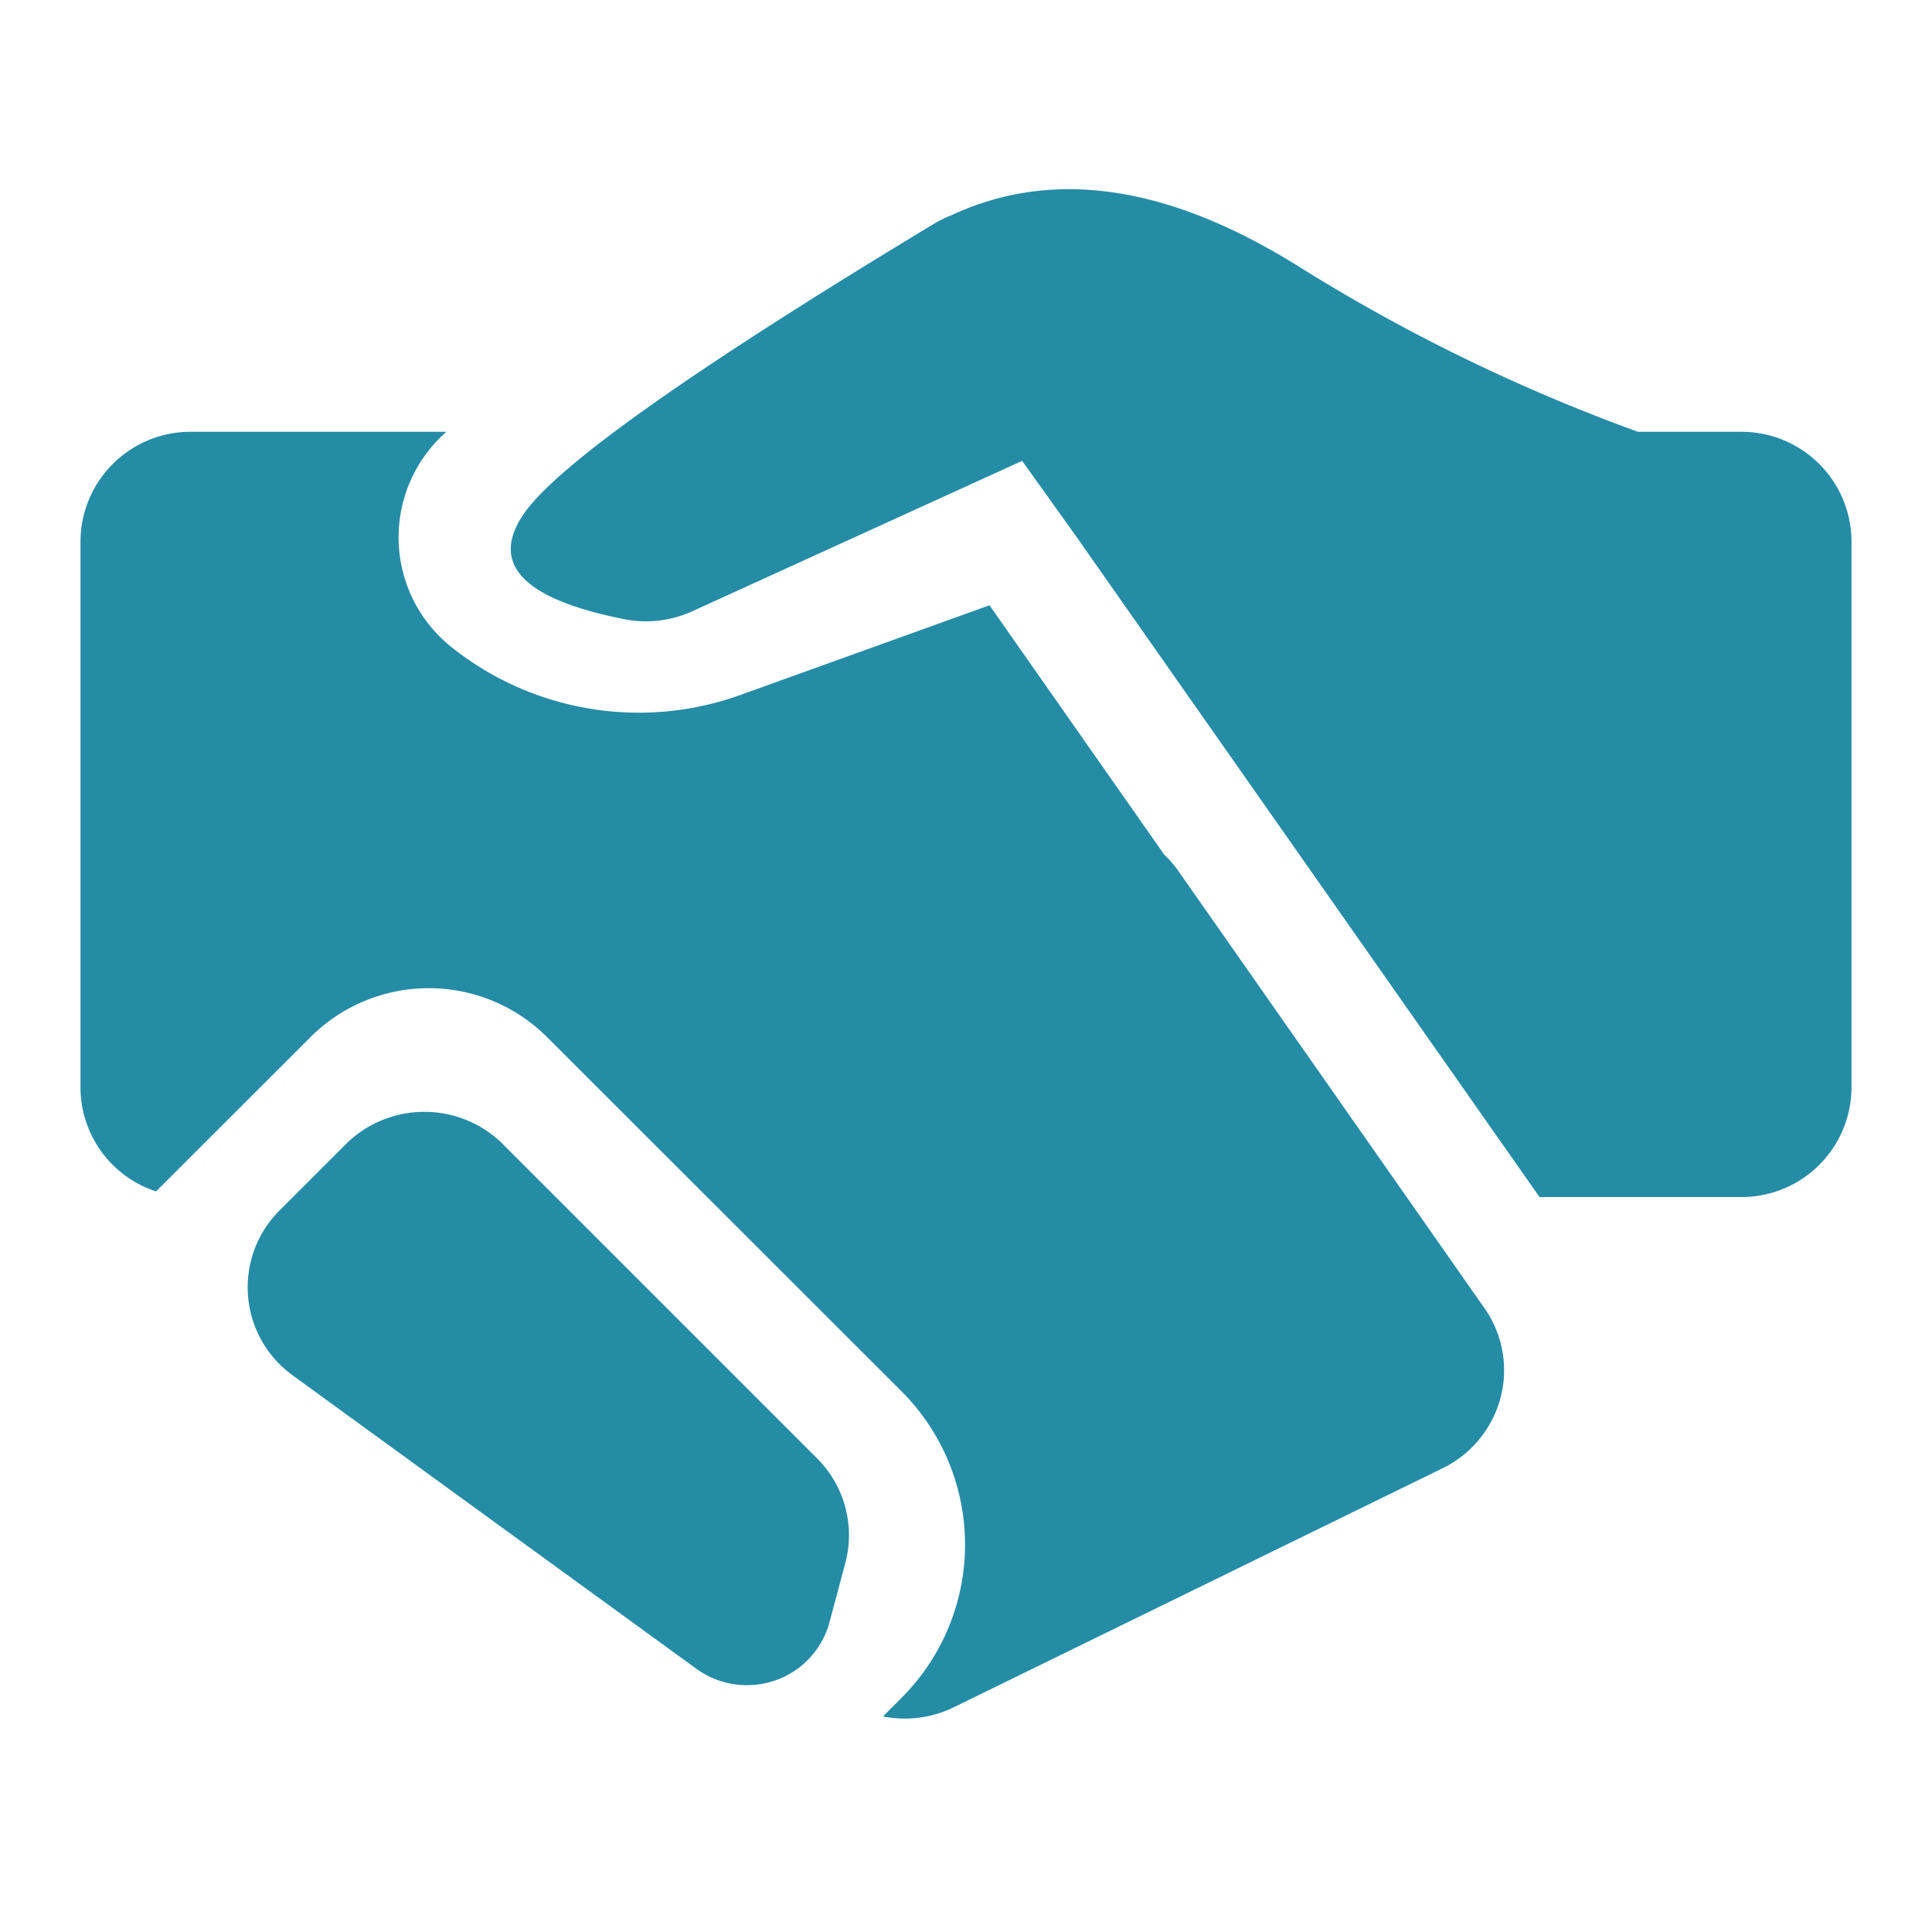 <?xml version="1.0" encoding="UTF-8"?>
<svg xmlns="http://www.w3.org/2000/svg" width="48" height="48" viewBox="0 0 48 48">
  <g id="icon_3_exp" transform="translate(0 -0.302)">
    <rect id="矩形_100" data-name="矩形 100" width="48" height="48" transform="translate(0 0.302)" fill="#fff" opacity="0"></rect>
    <path id="路径_65" data-name="路径 65" d="M38.773,11.557h2.543a2.732,2.732,0,0,1,2.75,2.716V27.854a2.733,2.733,0,0,1-2.75,2.716h-5L24.8,14.151l-1.339-1.872-8.189,3.734a2.776,2.776,0,0,1-1.694.2q-3.75-.743-2.516-2.592,1.193-1.79,10.166-7.206a3.125,3.125,0,0,1,.484-.242q3.769-1.751,8.6,1.265a44.61,44.61,0,0,0,8.456,4.122ZM1.945,30.429A2.719,2.719,0,0,1,.066,27.854V14.273a2.733,2.733,0,0,1,2.75-2.716H9.158l-.011.009a3.487,3.487,0,0,0,.148,5.35,7.461,7.461,0,0,0,7.17,1.178l6.185-2.227,4.339,6.193a2.676,2.676,0,0,1,.358.416l7.6,10.854a2.684,2.684,0,0,1,.4,2.224,2.721,2.721,0,0,1-1.441,1.754L21.764,43.245a2.768,2.768,0,0,1-1.76.228l.449-.45a5.384,5.384,0,0,0,0-7.638l-8.8-8.794a4.16,4.16,0,0,0-5.868,0L1.944,30.429Zm8.621-1.167,7.8,7.8a2.693,2.693,0,0,1,.7,2.606l-.393,1.471a2.111,2.111,0,0,1-1.345,1.439,2.142,2.142,0,0,1-1.961-.289L5.338,35a2.7,2.7,0,0,1-.325-4.1l1.641-1.641a2.773,2.773,0,0,1,3.911,0Zm0,0" transform="translate(1.934 -0.527)" fill="#258ca6"></path>
  </g>
</svg>

